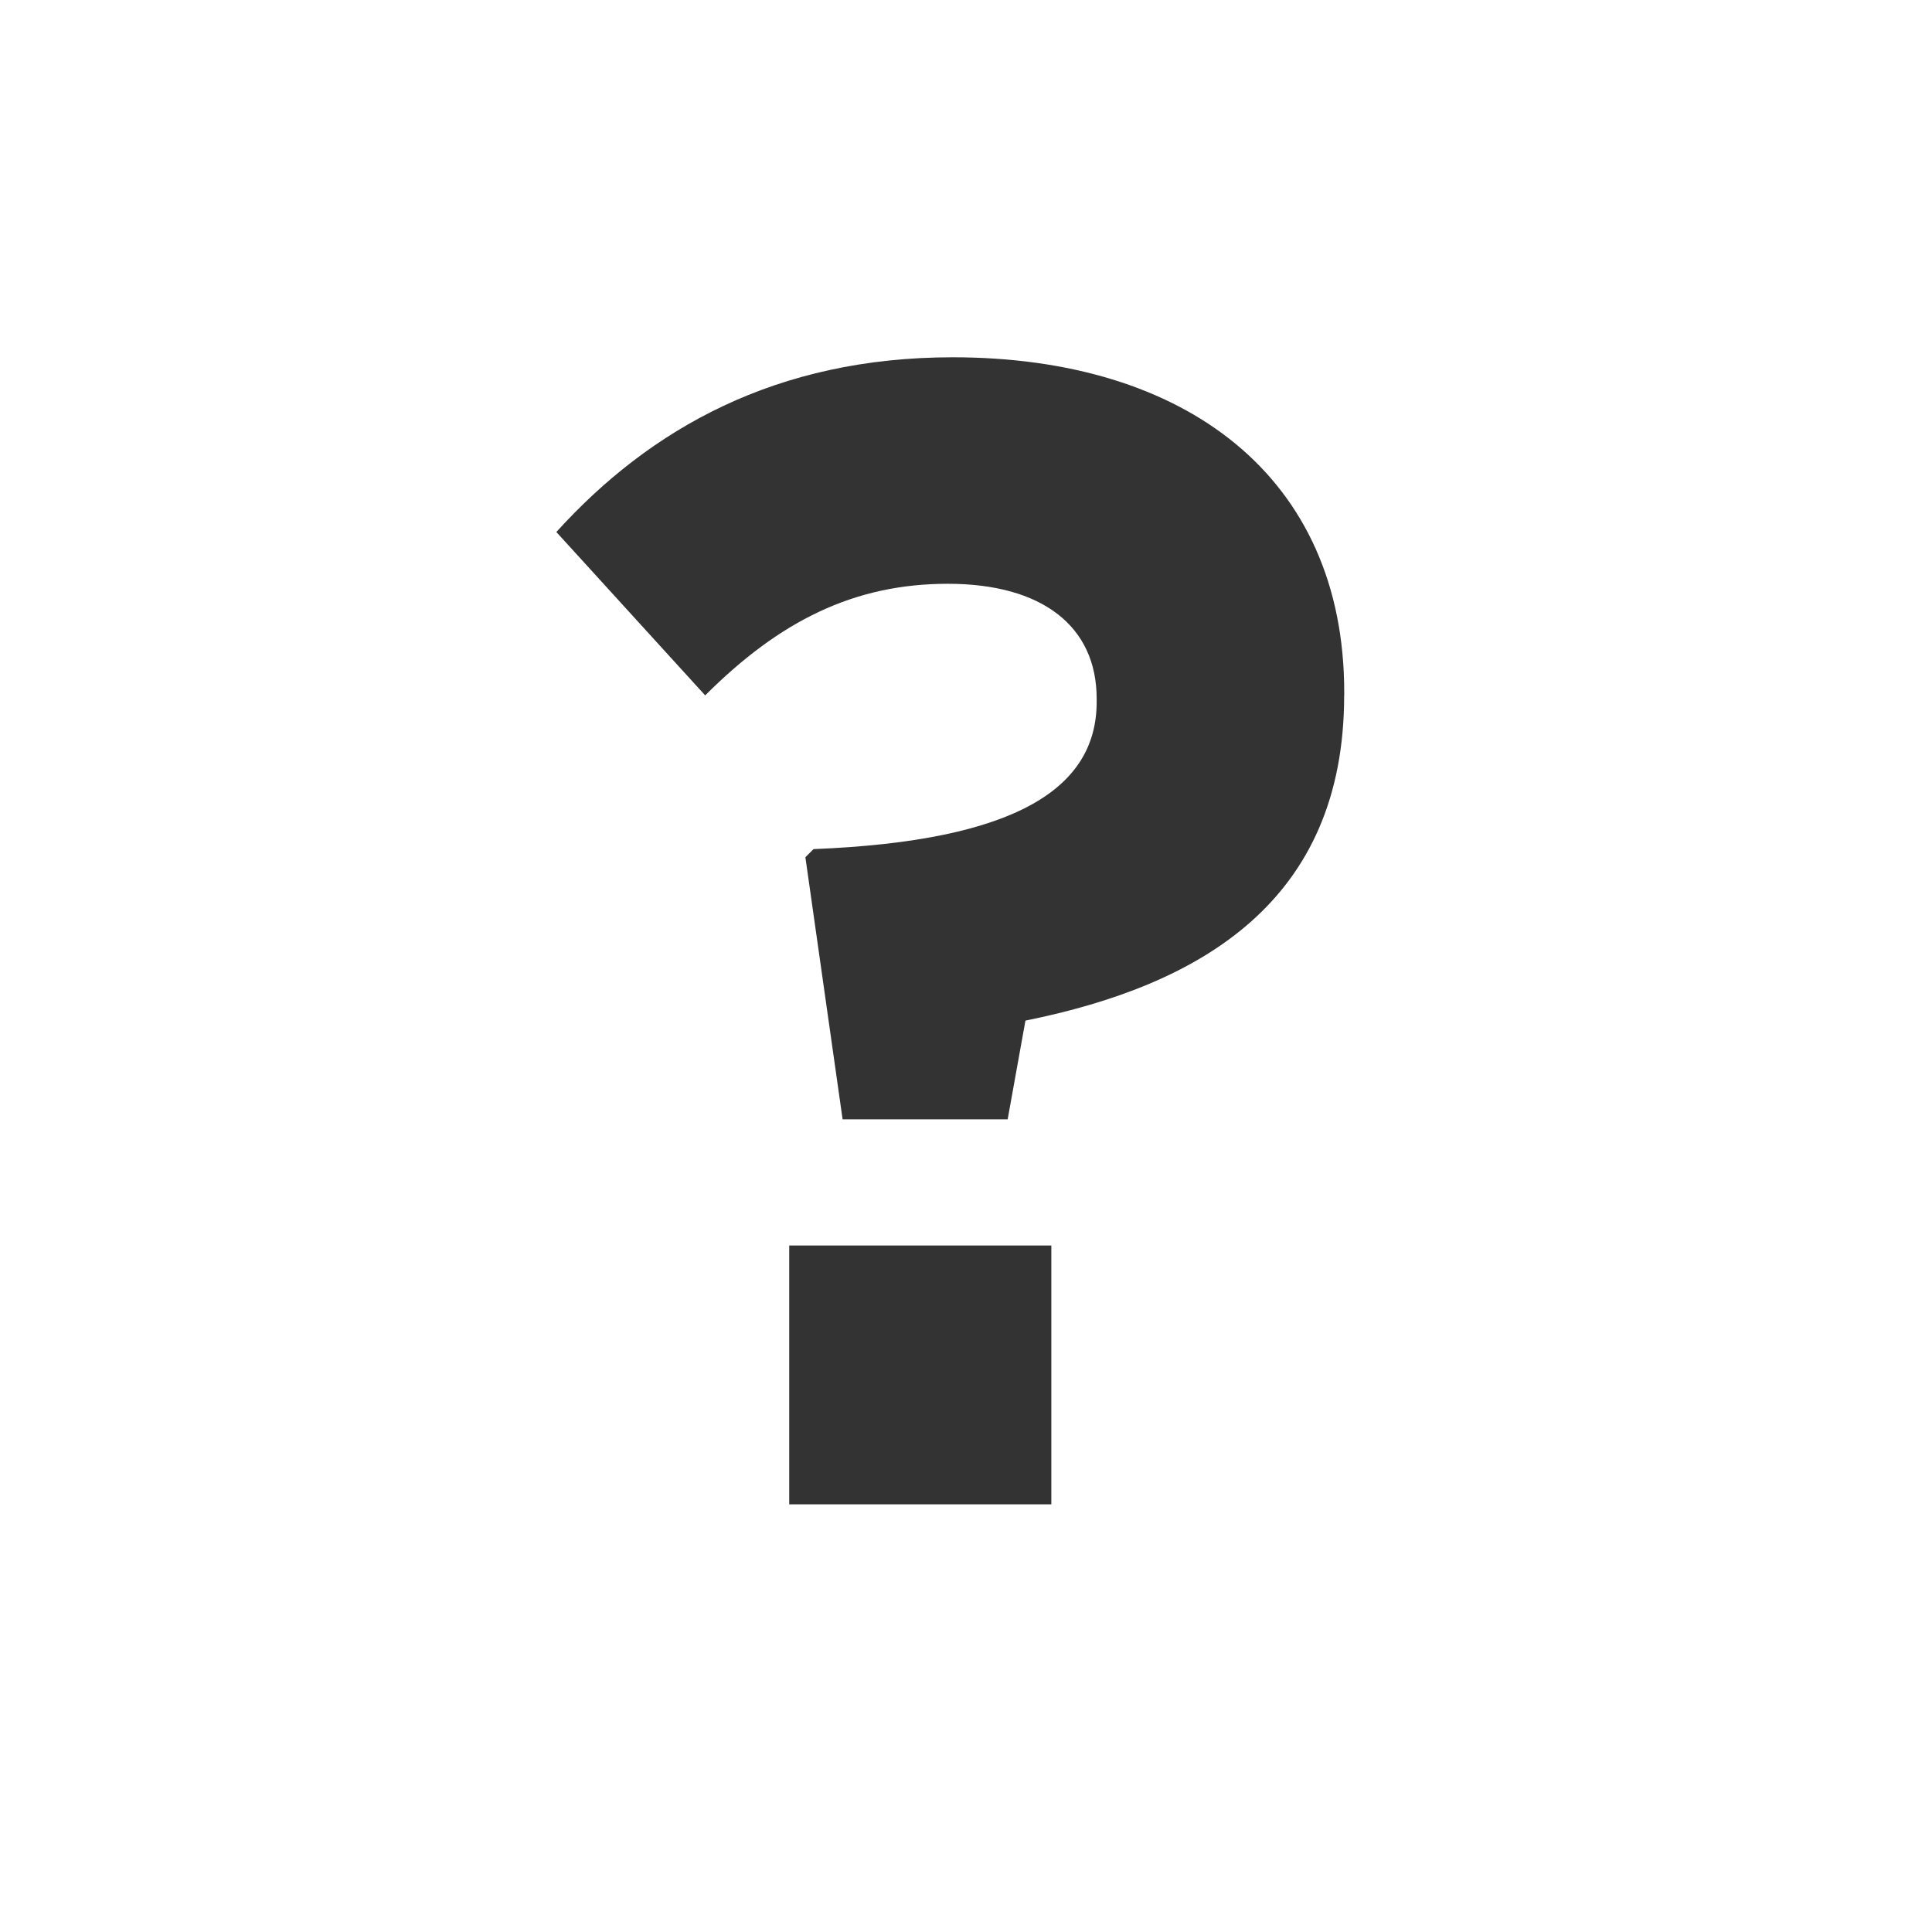 <?xml version="1.0" encoding="UTF-8"?><svg id="Layer_1" xmlns="http://www.w3.org/2000/svg" viewBox="0 0 300 300"><rect x="0" y="0" width="300" height="300" fill="#333333" stroke="none"/><defs><style>.cls-1{fill:#fff;}</style></defs><path class="cls-1" d="M0,0v300h300V0H0ZM163.25,233.59h-40.7v-40.19h40.7v40.19ZM208.72,107.98c0,31.91-22.11,44.97-49.49,50.5l-2.76,15.33h-25.63l-5.78-40.7,1.26-1.26c31.66-1.26,43.97-9.55,43.97-22.86v-.5c0-11.3-8.54-17.84-23.11-17.84s-26.13,5.78-37.68,17.33l-23.11-25.37c14.57-16.08,34.17-27.13,61.55-27.13,36.17,0,60.79,18.59,60.79,52v.5Z"/></svg>